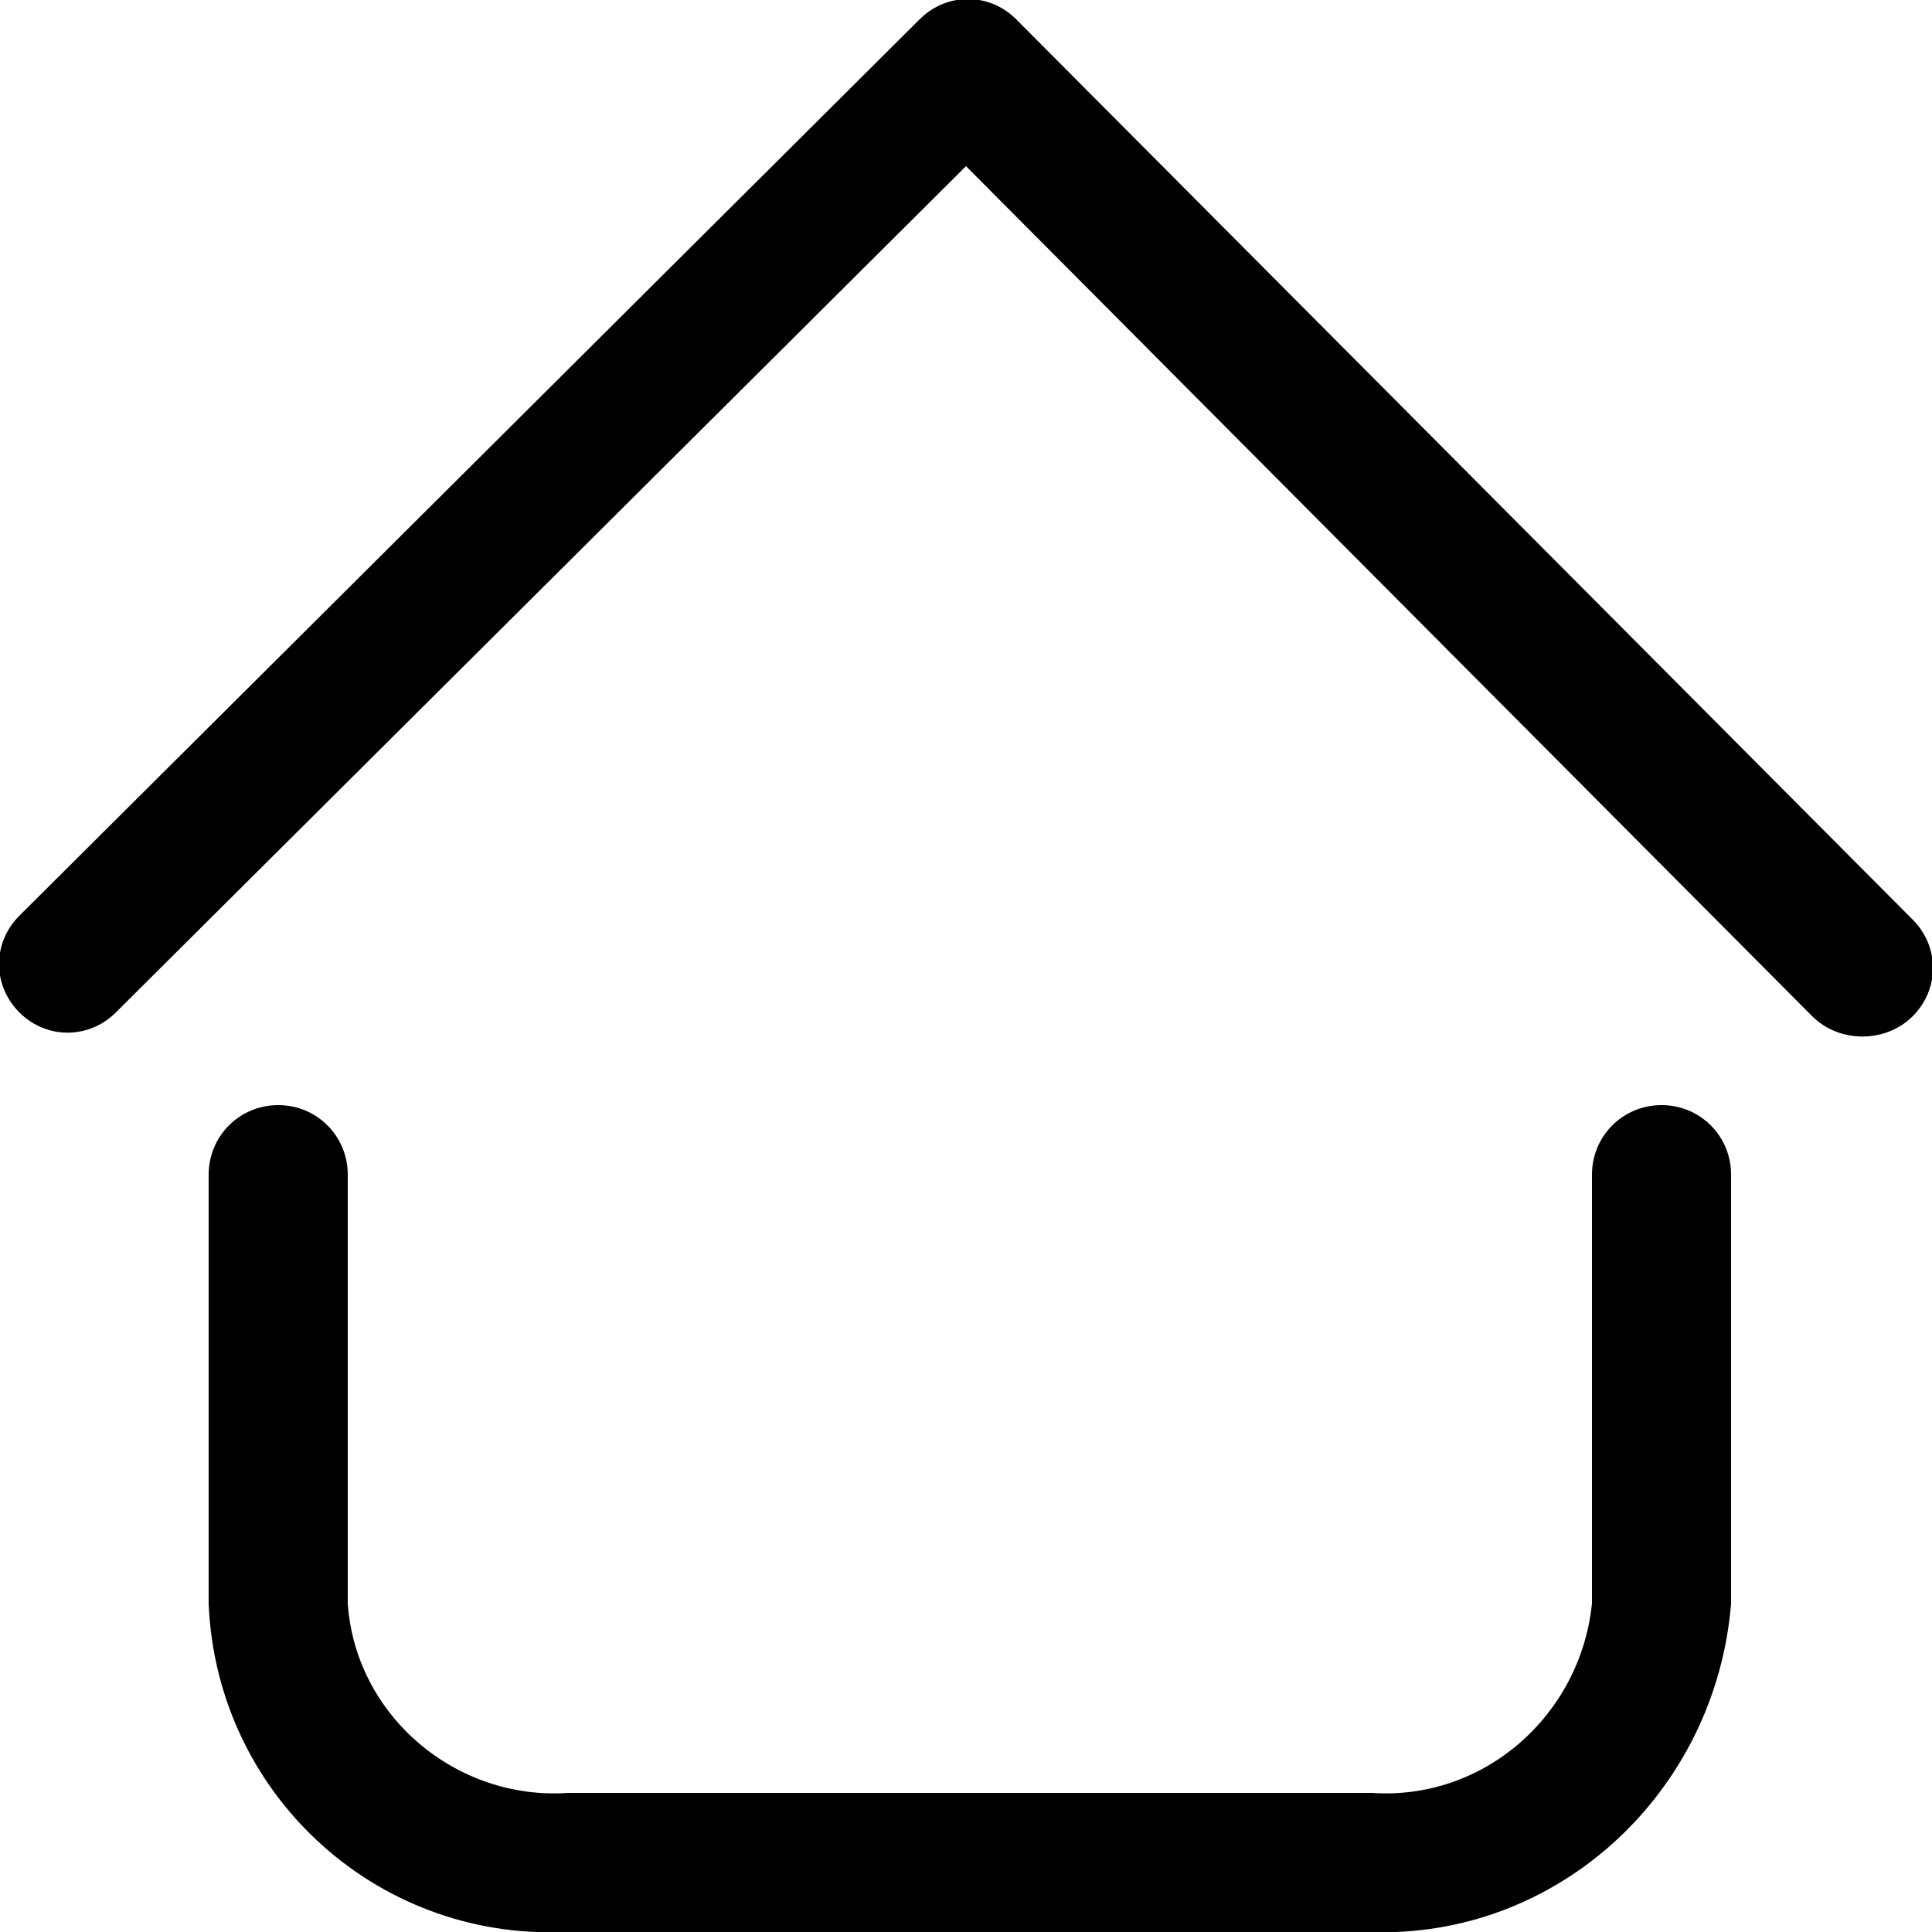 <?xml version="1.0" encoding="utf-8"?>
<!-- Generator: Adobe Illustrator 25.3.1, SVG Export Plug-In . SVG Version: 6.00 Build 0)  -->
<svg version="1.1" id="Layer_1" xmlns="http://www.w3.org/2000/svg" xmlns:xlink="http://www.w3.org/1999/xlink" x="0px" y="0px"
	 viewBox="0 0 50 50" style="enable-background:new 0 0 50 50;" xml:space="preserve">
<g id="_9-Home">
	<path d="M35.4,50H14.6c-4.9,0.2-9-3.6-9.2-8.5V30.4c0-1,0.8-1.8,1.8-1.8s1.8,0.8,1.8,1.8v11.1c0.2,2.9,2.8,5.1,5.7,4.9h20.8
		c2.9,0.2,5.4-2,5.7-4.9V30.4c0-1,0.8-1.8,1.8-1.8s1.8,0.8,1.8,1.8v11.1C44.4,46.4,40.3,50.2,35.4,50z M49.5,26.3
		c0.7-0.7,0.7-1.8,0-2.5c0,0,0,0,0,0L26.3,0.5c-0.7-0.7-1.8-0.7-2.5,0c0,0,0,0,0,0L0.5,23.7c-0.7,0.7-0.7,1.8,0,2.5s1.8,0.7,2.5,0
		L25,4.3l21.9,22C47.6,27,48.8,27,49.5,26.3C49.5,26.3,49.5,26.3,49.5,26.3z"/>
</g>
</svg>
